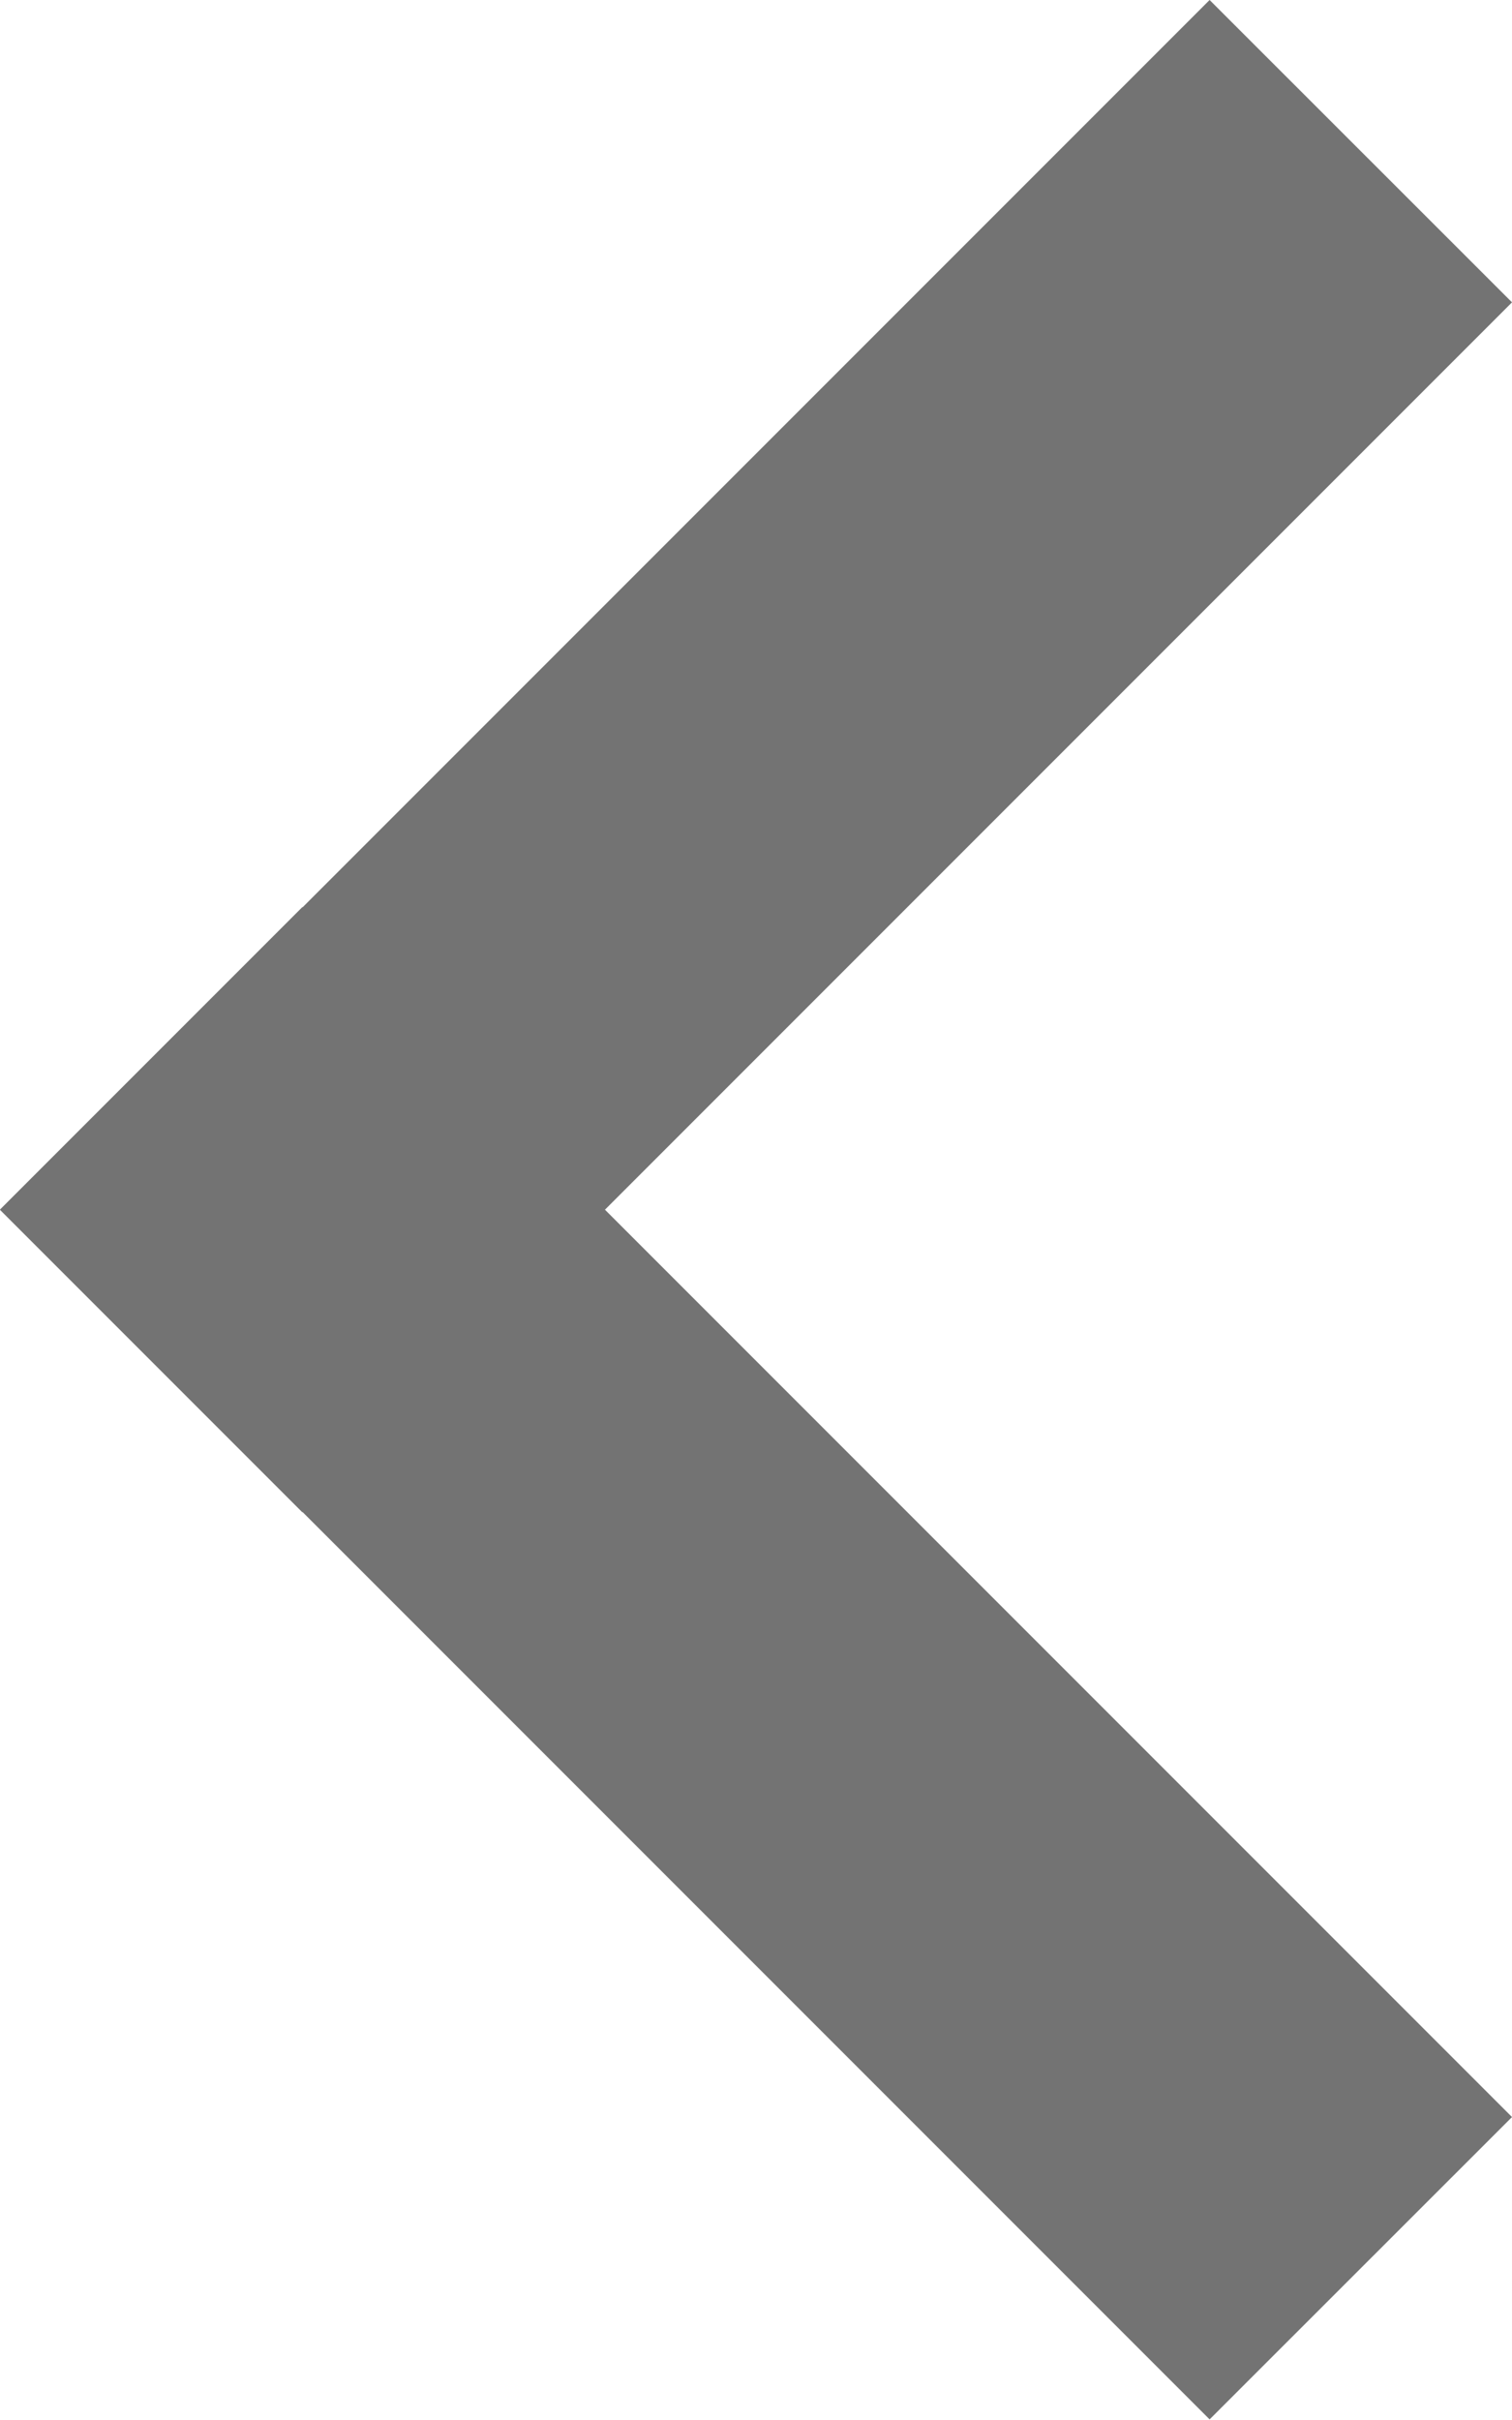 <svg width="10" height="16" viewBox="0 0 10 16" fill="none" xmlns="http://www.w3.org/2000/svg">
<path d="M2.001 5.999L2 5.997L0 7.997L0.002 7.998L0 7.999L2 9.999L2.001 9.997L8 15.996L10 13.997L4.001 7.998L10 1.999L8 0L2.001 5.999Z" fill="#737373"/>
</svg>
